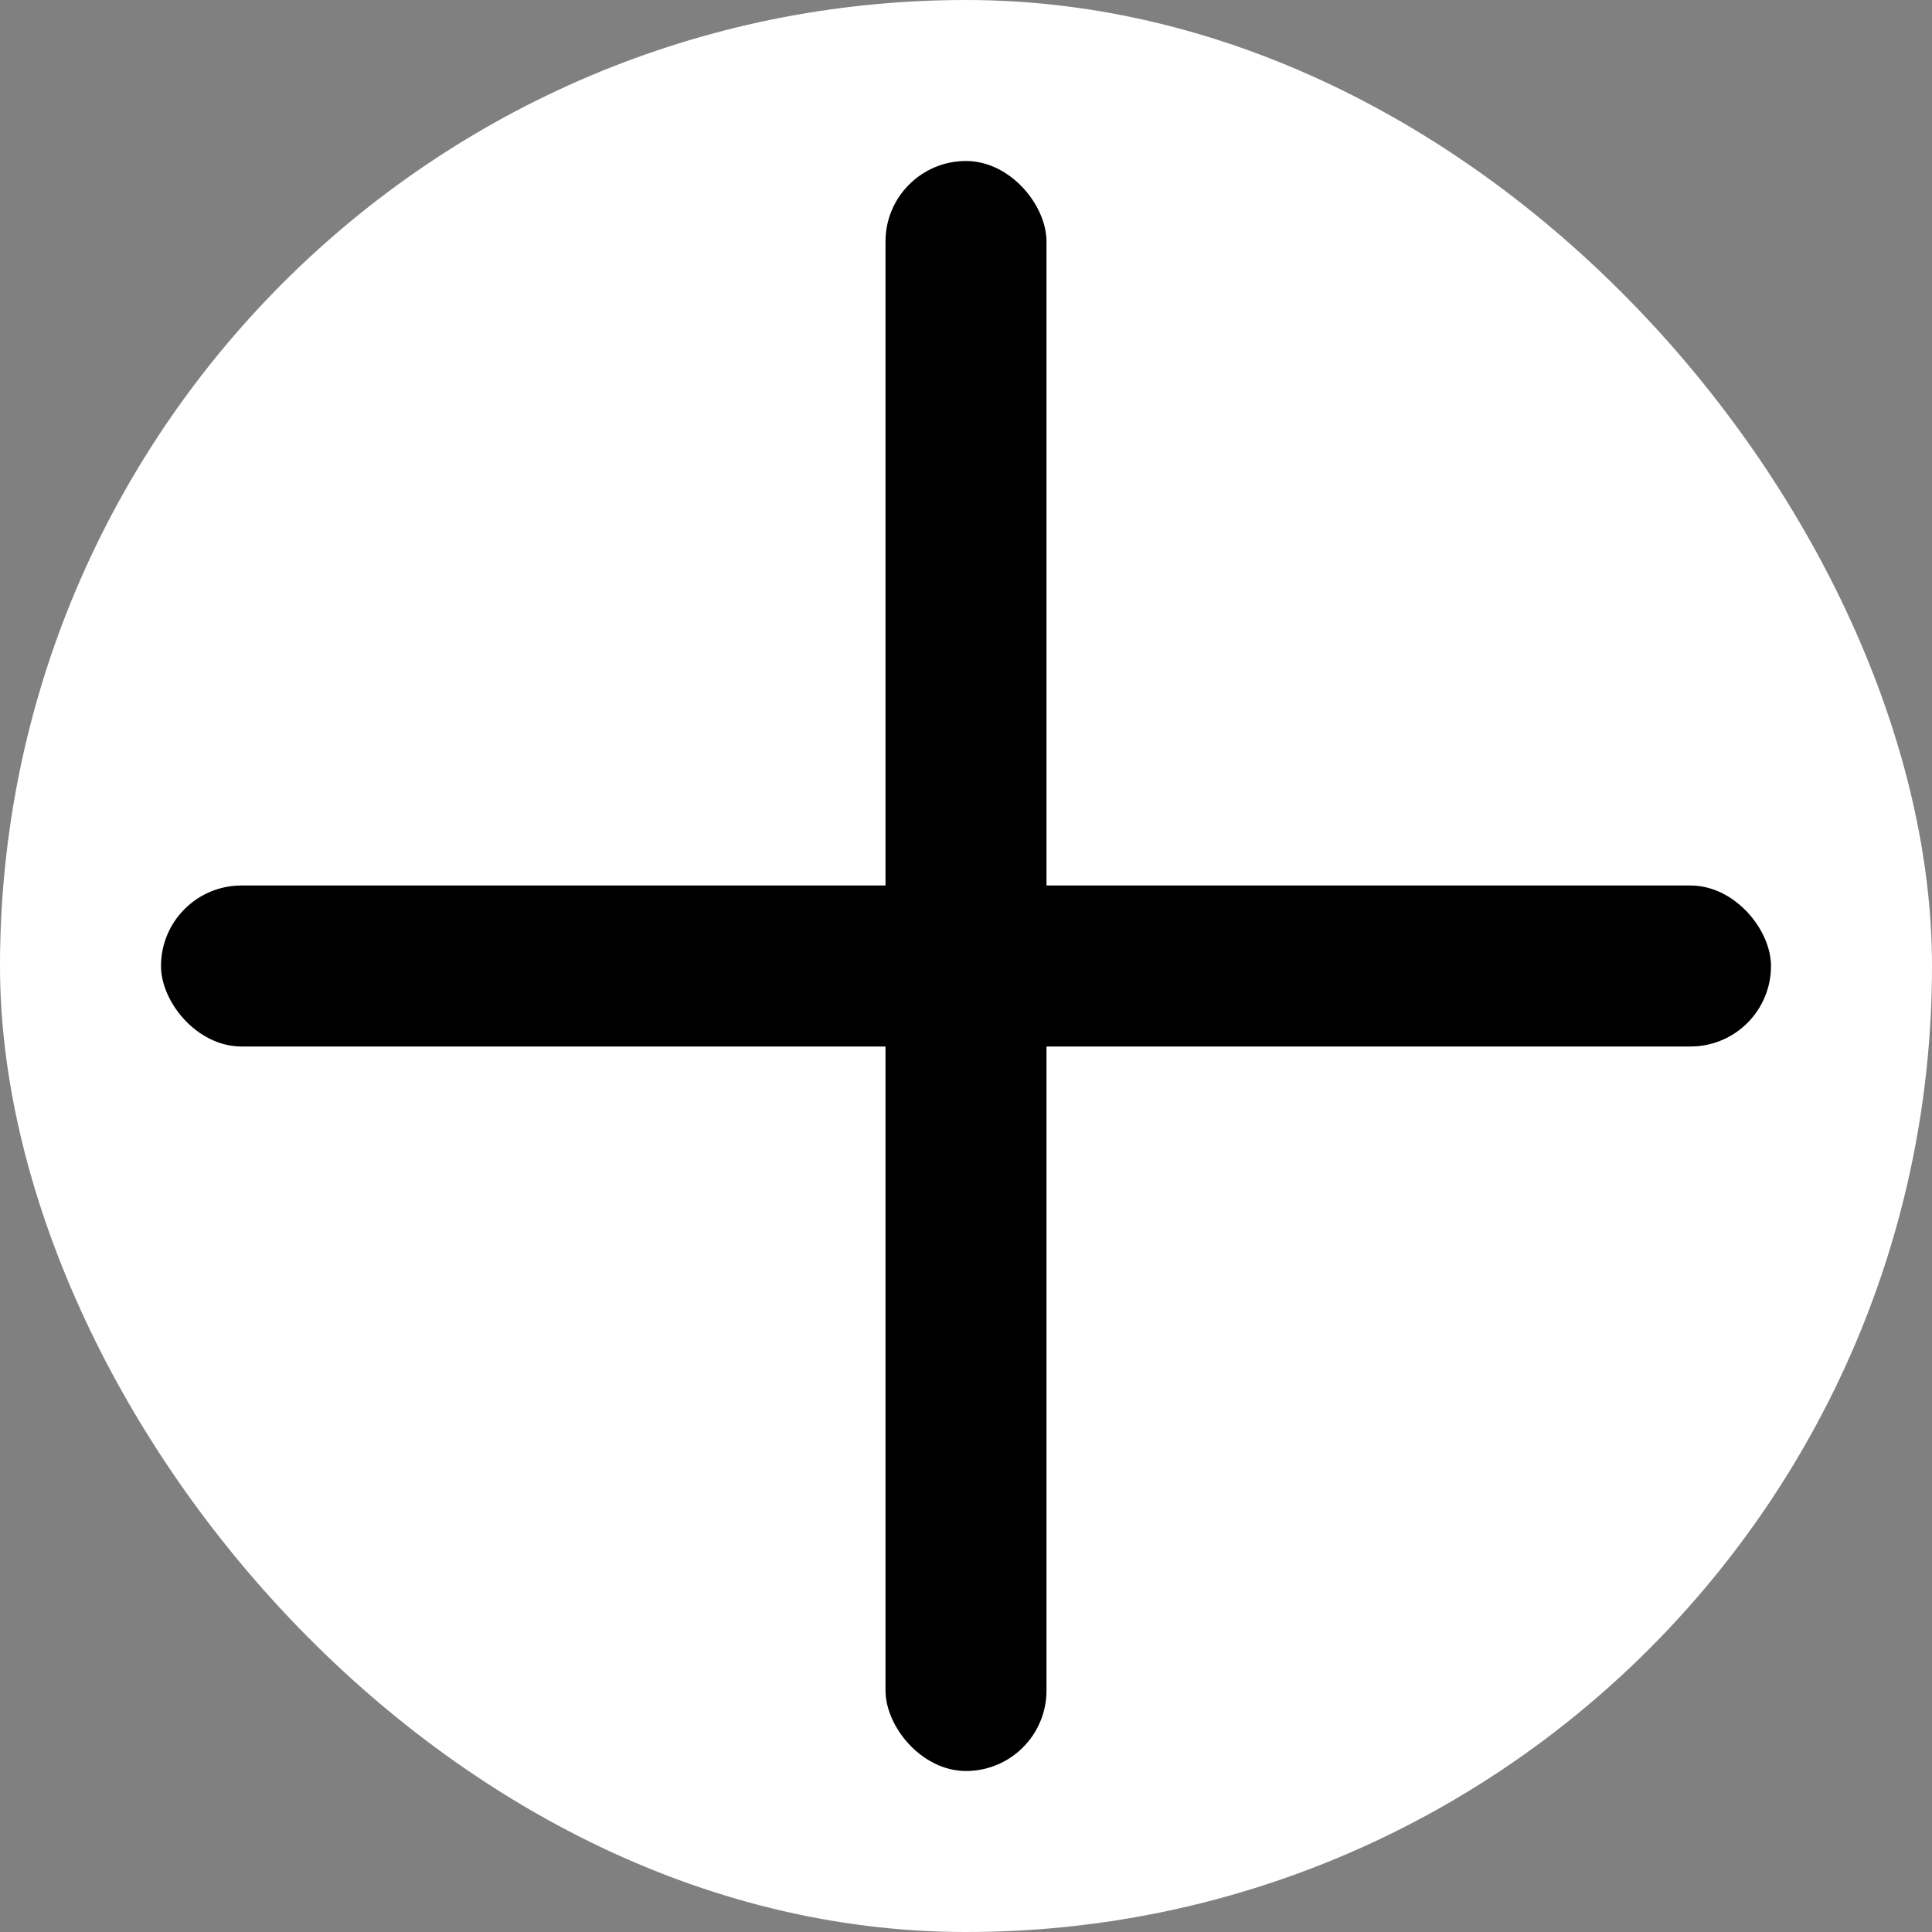 <?xml version="1.0" encoding="UTF-8"?> <svg xmlns="http://www.w3.org/2000/svg" width="120" height="120" viewBox="0 0 120 120" fill="none"><rect x="0" y="0" width="120" height="120" fill="#808080" stroke="none"/><rect width="120" height="120" rx="60" fill="white"></rect><rect x="55" y="10" width="10" height="100" rx="5" fill="black"></rect><rect x="10" y="55" width="100" height="10" rx="5" fill="black"></rect></svg> 